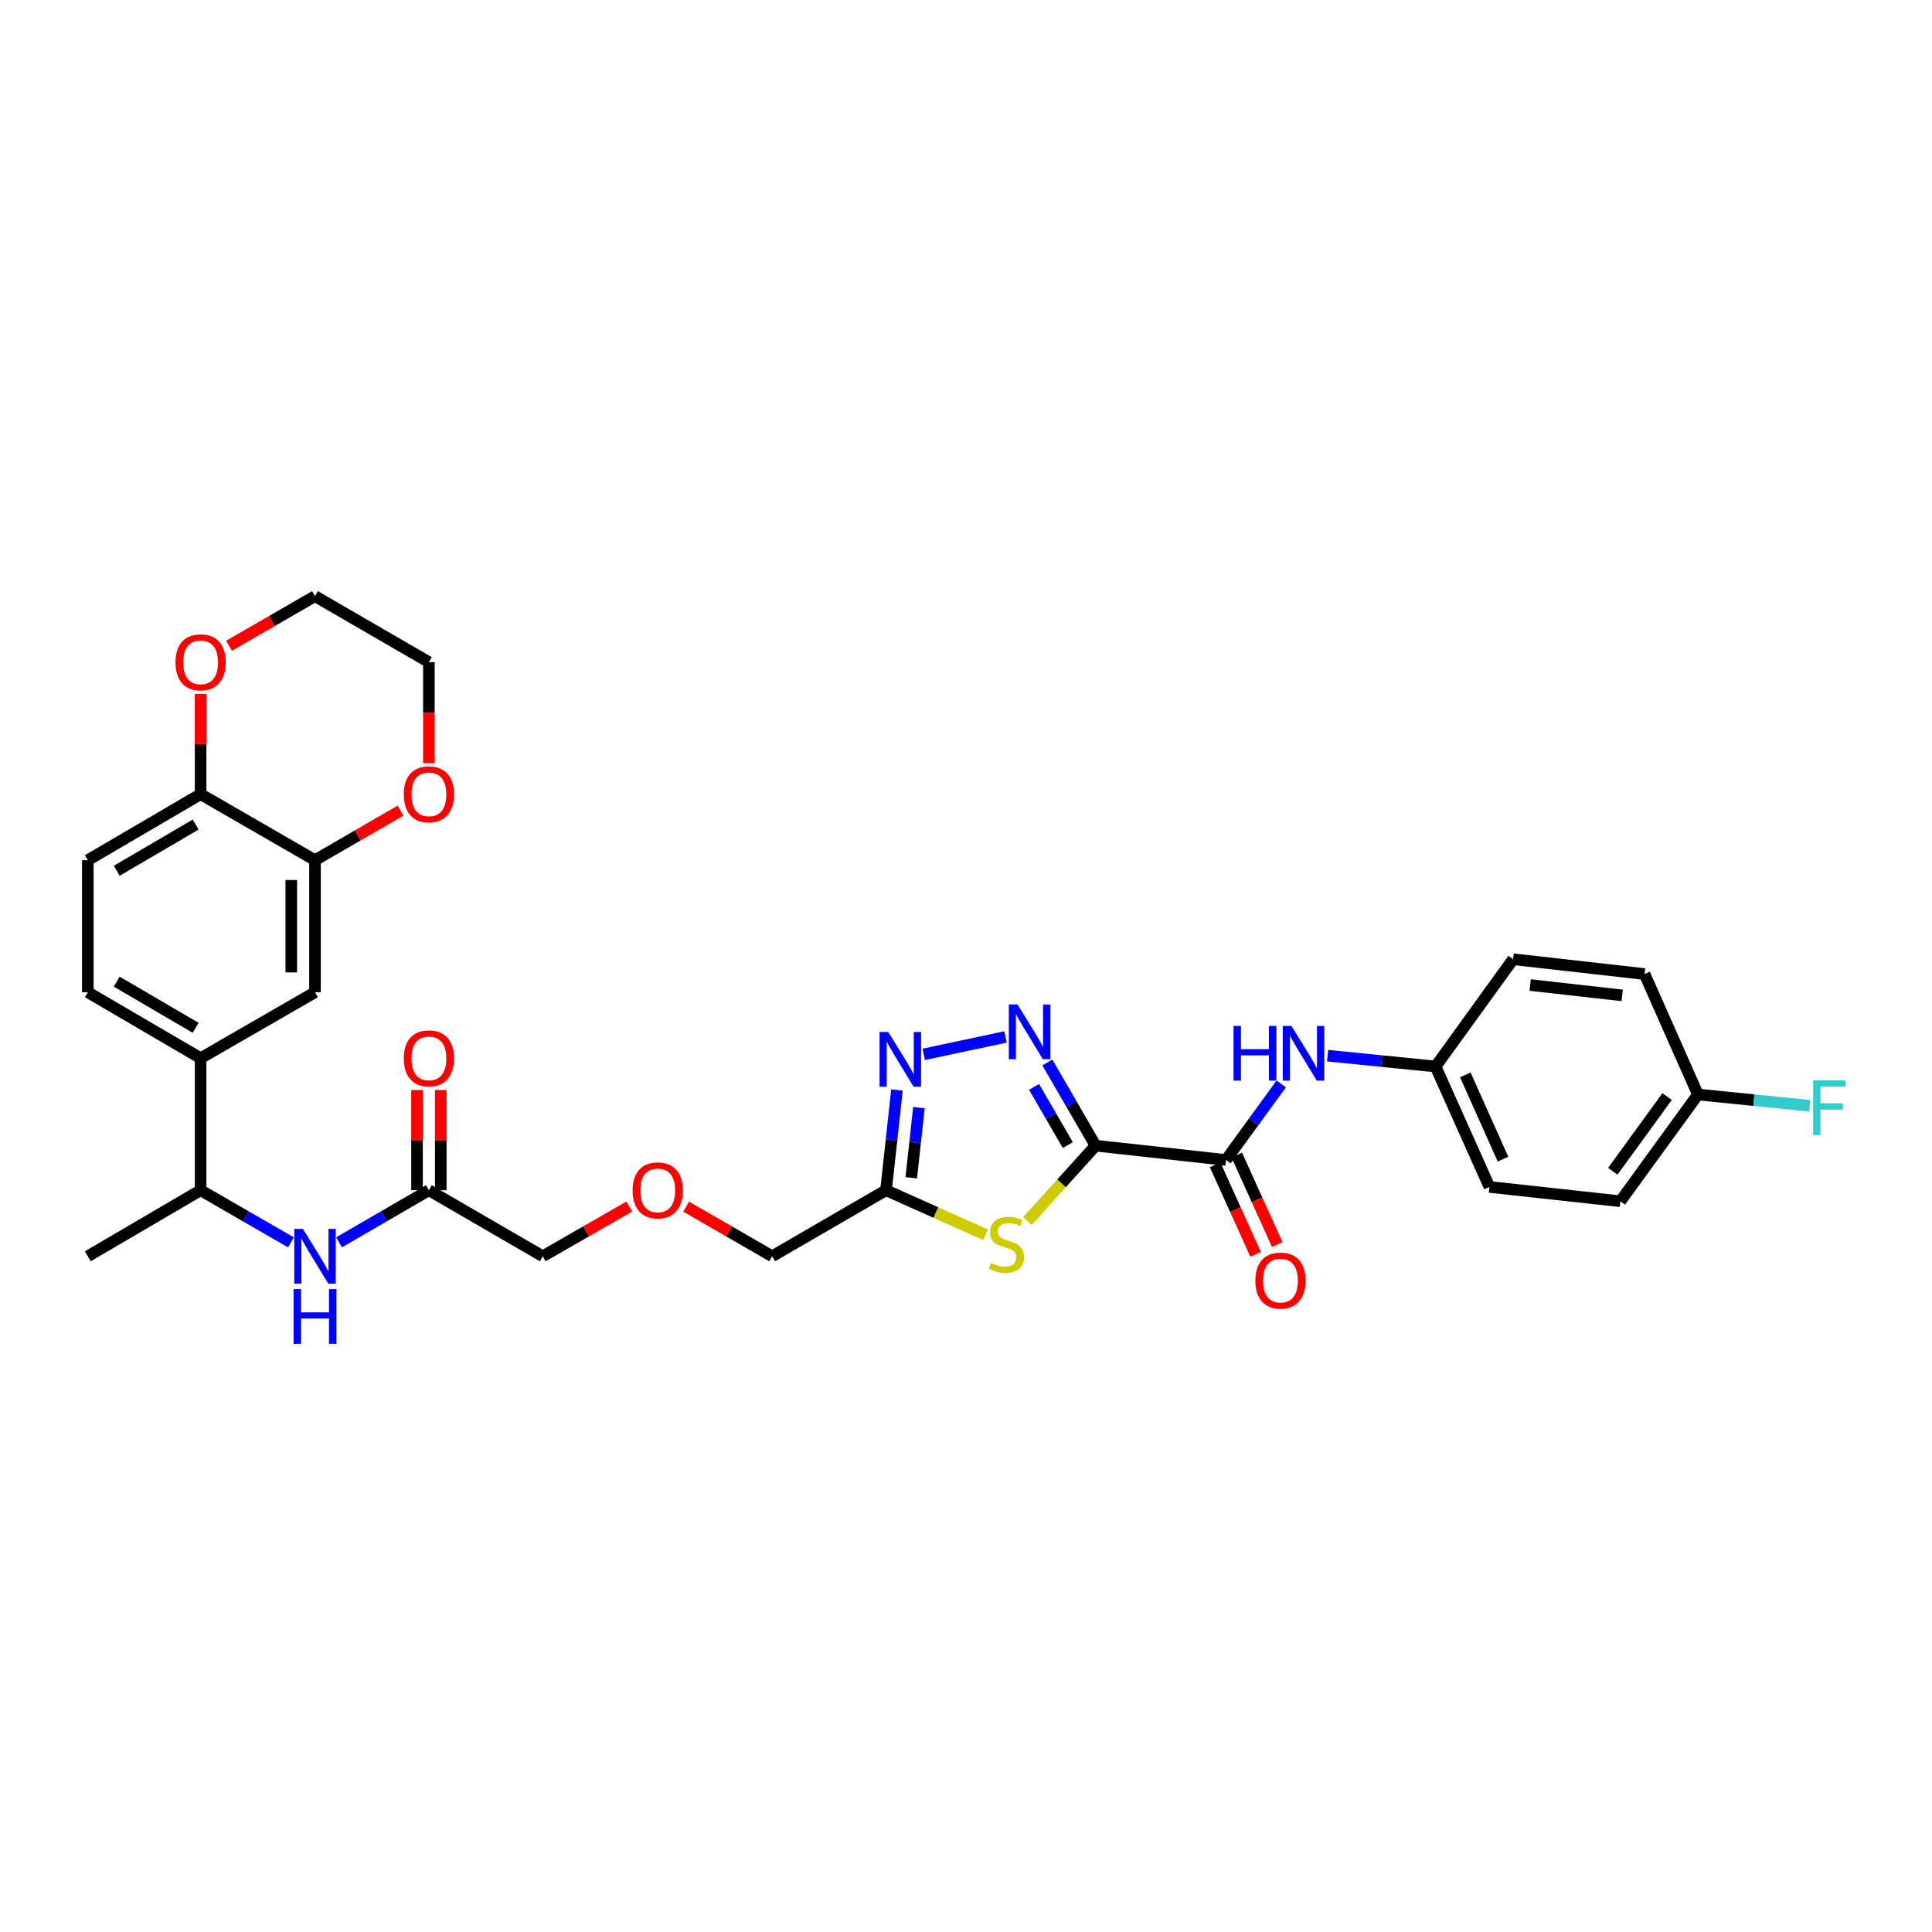 <?xml version='1.0' encoding='iso-8859-1'?>
<svg version='1.1' baseProfile='full'
              xmlns='http://www.w3.org/2000/svg'
                      xmlns:rdkit='http://www.rdkit.org/xml'
                      xmlns:xlink='http://www.w3.org/1999/xlink'
                  xml:space='preserve'
width='1000px' height='1000px' viewBox='0 0 1000 1000'>
<!-- END OF HEADER -->
<rect style='opacity:1.0;fill:#FFFFFF;stroke:none' width='1000' height='1000' x='0' y='0'> </rect>
<path class='bond-0' d='M 567.076,592.999 L 554.59,571.466' style='fill:none;fill-rule:evenodd;stroke:#000000;stroke-width:6px;stroke-linecap:butt;stroke-linejoin:miter;stroke-opacity:1' />
<path class='bond-0' d='M 554.59,571.466 L 542.103,549.932' style='fill:none;fill-rule:evenodd;stroke:#0000FF;stroke-width:6px;stroke-linecap:butt;stroke-linejoin:miter;stroke-opacity:1' />
<path class='bond-0' d='M 552.701,592.703 L 543.96,577.629' style='fill:none;fill-rule:evenodd;stroke:#000000;stroke-width:6px;stroke-linecap:butt;stroke-linejoin:miter;stroke-opacity:1' />
<path class='bond-0' d='M 543.96,577.629 L 535.22,562.556' style='fill:none;fill-rule:evenodd;stroke:#0000FF;stroke-width:6px;stroke-linecap:butt;stroke-linejoin:miter;stroke-opacity:1' />
<path class='bond-1' d='M 567.076,592.999 L 549.41,612.519' style='fill:none;fill-rule:evenodd;stroke:#000000;stroke-width:6px;stroke-linecap:butt;stroke-linejoin:miter;stroke-opacity:1' />
<path class='bond-1' d='M 549.41,612.519 L 531.744,632.039' style='fill:none;fill-rule:evenodd;stroke:#CCCC00;stroke-width:6px;stroke-linecap:butt;stroke-linejoin:miter;stroke-opacity:1' />
<path class='bond-3' d='M 567.076,592.999 L 634.56,600.406' style='fill:none;fill-rule:evenodd;stroke:#000000;stroke-width:6px;stroke-linecap:butt;stroke-linejoin:miter;stroke-opacity:1' />
<path class='bond-2' d='M 520.455,536.719 L 478.133,545.726' style='fill:none;fill-rule:evenodd;stroke:#0000FF;stroke-width:6px;stroke-linecap:butt;stroke-linejoin:miter;stroke-opacity:1' />
<path class='bond-4' d='M 510.158,639.14 L 484.383,627.599' style='fill:none;fill-rule:evenodd;stroke:#CCCC00;stroke-width:6px;stroke-linecap:butt;stroke-linejoin:miter;stroke-opacity:1' />
<path class='bond-4' d='M 484.383,627.599 L 458.609,616.058' style='fill:none;fill-rule:evenodd;stroke:#000000;stroke-width:6px;stroke-linecap:butt;stroke-linejoin:miter;stroke-opacity:1' />
<path class='bond-32' d='M 464.27,564.172 L 461.439,590.115' style='fill:none;fill-rule:evenodd;stroke:#0000FF;stroke-width:6px;stroke-linecap:butt;stroke-linejoin:miter;stroke-opacity:1' />
<path class='bond-32' d='M 461.439,590.115 L 458.609,616.058' style='fill:none;fill-rule:evenodd;stroke:#000000;stroke-width:6px;stroke-linecap:butt;stroke-linejoin:miter;stroke-opacity:1' />
<path class='bond-32' d='M 475.636,573.288 L 473.654,591.448' style='fill:none;fill-rule:evenodd;stroke:#0000FF;stroke-width:6px;stroke-linecap:butt;stroke-linejoin:miter;stroke-opacity:1' />
<path class='bond-32' d='M 473.654,591.448 L 471.672,609.608' style='fill:none;fill-rule:evenodd;stroke:#000000;stroke-width:6px;stroke-linecap:butt;stroke-linejoin:miter;stroke-opacity:1' />
<path class='bond-5' d='M 634.56,600.406 L 648.864,580.721' style='fill:none;fill-rule:evenodd;stroke:#000000;stroke-width:6px;stroke-linecap:butt;stroke-linejoin:miter;stroke-opacity:1' />
<path class='bond-5' d='M 648.864,580.721 L 663.168,561.035' style='fill:none;fill-rule:evenodd;stroke:#0000FF;stroke-width:6px;stroke-linecap:butt;stroke-linejoin:miter;stroke-opacity:1' />
<path class='bond-13' d='M 628.962,602.938 L 639.436,626.094' style='fill:none;fill-rule:evenodd;stroke:#000000;stroke-width:6px;stroke-linecap:butt;stroke-linejoin:miter;stroke-opacity:1' />
<path class='bond-13' d='M 639.436,626.094 L 649.91,649.25' style='fill:none;fill-rule:evenodd;stroke:#FF0000;stroke-width:6px;stroke-linecap:butt;stroke-linejoin:miter;stroke-opacity:1' />
<path class='bond-13' d='M 640.158,597.874 L 650.632,621.03' style='fill:none;fill-rule:evenodd;stroke:#000000;stroke-width:6px;stroke-linecap:butt;stroke-linejoin:miter;stroke-opacity:1' />
<path class='bond-13' d='M 650.632,621.03 L 661.106,644.187' style='fill:none;fill-rule:evenodd;stroke:#FF0000;stroke-width:6px;stroke-linecap:butt;stroke-linejoin:miter;stroke-opacity:1' />
<path class='bond-22' d='M 458.609,616.058 L 399.665,650.244' style='fill:none;fill-rule:evenodd;stroke:#000000;stroke-width:6px;stroke-linecap:butt;stroke-linejoin:miter;stroke-opacity:1' />
<path class='bond-19' d='M 687.155,546.416 L 715.098,549.216' style='fill:none;fill-rule:evenodd;stroke:#0000FF;stroke-width:6px;stroke-linecap:butt;stroke-linejoin:miter;stroke-opacity:1' />
<path class='bond-19' d='M 715.098,549.216 L 743.041,552.015' style='fill:none;fill-rule:evenodd;stroke:#000000;stroke-width:6px;stroke-linecap:butt;stroke-linejoin:miter;stroke-opacity:1' />
<path class='bond-6' d='M 163.049,445.233 L 163.049,513.577' style='fill:none;fill-rule:evenodd;stroke:#000000;stroke-width:6px;stroke-linecap:butt;stroke-linejoin:miter;stroke-opacity:1' />
<path class='bond-6' d='M 150.762,455.485 L 150.762,503.325' style='fill:none;fill-rule:evenodd;stroke:#000000;stroke-width:6px;stroke-linecap:butt;stroke-linejoin:miter;stroke-opacity:1' />
<path class='bond-14' d='M 163.049,445.233 L 185.169,432.409' style='fill:none;fill-rule:evenodd;stroke:#000000;stroke-width:6px;stroke-linecap:butt;stroke-linejoin:miter;stroke-opacity:1' />
<path class='bond-14' d='M 185.169,432.409 L 207.29,419.585' style='fill:none;fill-rule:evenodd;stroke:#FF0000;stroke-width:6px;stroke-linecap:butt;stroke-linejoin:miter;stroke-opacity:1' />
<path class='bond-34' d='M 163.049,445.233 L 103.832,411.061' style='fill:none;fill-rule:evenodd;stroke:#000000;stroke-width:6px;stroke-linecap:butt;stroke-linejoin:miter;stroke-opacity:1' />
<path class='bond-7' d='M 175.492,643.027 L 198.743,629.543' style='fill:none;fill-rule:evenodd;stroke:#0000FF;stroke-width:6px;stroke-linecap:butt;stroke-linejoin:miter;stroke-opacity:1' />
<path class='bond-7' d='M 198.743,629.543 L 221.993,616.058' style='fill:none;fill-rule:evenodd;stroke:#000000;stroke-width:6px;stroke-linecap:butt;stroke-linejoin:miter;stroke-opacity:1' />
<path class='bond-12' d='M 150.6,643.057 L 127.216,629.557' style='fill:none;fill-rule:evenodd;stroke:#0000FF;stroke-width:6px;stroke-linecap:butt;stroke-linejoin:miter;stroke-opacity:1' />
<path class='bond-12' d='M 127.216,629.557 L 103.832,616.058' style='fill:none;fill-rule:evenodd;stroke:#000000;stroke-width:6px;stroke-linecap:butt;stroke-linejoin:miter;stroke-opacity:1' />
<path class='bond-8' d='M 103.832,547.728 L 103.832,616.058' style='fill:none;fill-rule:evenodd;stroke:#000000;stroke-width:6px;stroke-linecap:butt;stroke-linejoin:miter;stroke-opacity:1' />
<path class='bond-9' d='M 103.832,547.728 L 163.049,513.577' style='fill:none;fill-rule:evenodd;stroke:#000000;stroke-width:6px;stroke-linecap:butt;stroke-linejoin:miter;stroke-opacity:1' />
<path class='bond-16' d='M 103.832,547.728 L 45.455,513.577' style='fill:none;fill-rule:evenodd;stroke:#000000;stroke-width:6px;stroke-linecap:butt;stroke-linejoin:miter;stroke-opacity:1' />
<path class='bond-16' d='M 101.28,532 L 60.416,508.094' style='fill:none;fill-rule:evenodd;stroke:#000000;stroke-width:6px;stroke-linecap:butt;stroke-linejoin:miter;stroke-opacity:1' />
<path class='bond-10' d='M 221.993,616.058 L 280.923,650.244' style='fill:none;fill-rule:evenodd;stroke:#000000;stroke-width:6px;stroke-linecap:butt;stroke-linejoin:miter;stroke-opacity:1' />
<path class='bond-17' d='M 228.137,616.058 L 228.137,590.127' style='fill:none;fill-rule:evenodd;stroke:#000000;stroke-width:6px;stroke-linecap:butt;stroke-linejoin:miter;stroke-opacity:1' />
<path class='bond-17' d='M 228.137,590.127 L 228.137,564.196' style='fill:none;fill-rule:evenodd;stroke:#FF0000;stroke-width:6px;stroke-linecap:butt;stroke-linejoin:miter;stroke-opacity:1' />
<path class='bond-17' d='M 215.849,616.058 L 215.849,590.127' style='fill:none;fill-rule:evenodd;stroke:#000000;stroke-width:6px;stroke-linecap:butt;stroke-linejoin:miter;stroke-opacity:1' />
<path class='bond-17' d='M 215.849,590.127 L 215.849,564.196' style='fill:none;fill-rule:evenodd;stroke:#FF0000;stroke-width:6px;stroke-linecap:butt;stroke-linejoin:miter;stroke-opacity:1' />
<path class='bond-11' d='M 103.832,411.061 L 45.455,445.233' style='fill:none;fill-rule:evenodd;stroke:#000000;stroke-width:6px;stroke-linecap:butt;stroke-linejoin:miter;stroke-opacity:1' />
<path class='bond-11' d='M 101.282,426.791 L 60.418,450.711' style='fill:none;fill-rule:evenodd;stroke:#000000;stroke-width:6px;stroke-linecap:butt;stroke-linejoin:miter;stroke-opacity:1' />
<path class='bond-15' d='M 103.832,411.061 L 103.832,385.134' style='fill:none;fill-rule:evenodd;stroke:#000000;stroke-width:6px;stroke-linecap:butt;stroke-linejoin:miter;stroke-opacity:1' />
<path class='bond-15' d='M 103.832,385.134 L 103.832,359.206' style='fill:none;fill-rule:evenodd;stroke:#FF0000;stroke-width:6px;stroke-linecap:butt;stroke-linejoin:miter;stroke-opacity:1' />
<path class='bond-31' d='M 103.832,616.058 L 45.455,650.244' style='fill:none;fill-rule:evenodd;stroke:#000000;stroke-width:6px;stroke-linecap:butt;stroke-linejoin:miter;stroke-opacity:1' />
<path class='bond-29' d='M 221.993,395.033 L 221.993,368.886' style='fill:none;fill-rule:evenodd;stroke:#FF0000;stroke-width:6px;stroke-linecap:butt;stroke-linejoin:miter;stroke-opacity:1' />
<path class='bond-29' d='M 221.993,368.886 L 221.993,342.738' style='fill:none;fill-rule:evenodd;stroke:#000000;stroke-width:6px;stroke-linecap:butt;stroke-linejoin:miter;stroke-opacity:1' />
<path class='bond-30' d='M 118.541,334.25 L 140.795,321.408' style='fill:none;fill-rule:evenodd;stroke:#FF0000;stroke-width:6px;stroke-linecap:butt;stroke-linejoin:miter;stroke-opacity:1' />
<path class='bond-30' d='M 140.795,321.408 L 163.049,308.566' style='fill:none;fill-rule:evenodd;stroke:#000000;stroke-width:6px;stroke-linecap:butt;stroke-linejoin:miter;stroke-opacity:1' />
<path class='bond-18' d='M 45.455,513.577 L 45.455,445.233' style='fill:none;fill-rule:evenodd;stroke:#000000;stroke-width:6px;stroke-linecap:butt;stroke-linejoin:miter;stroke-opacity:1' />
<path class='bond-24' d='M 743.041,552.015 L 783.186,496.491' style='fill:none;fill-rule:evenodd;stroke:#000000;stroke-width:6px;stroke-linecap:butt;stroke-linejoin:miter;stroke-opacity:1' />
<path class='bond-25' d='M 743.041,552.015 L 770.926,614.352' style='fill:none;fill-rule:evenodd;stroke:#000000;stroke-width:6px;stroke-linecap:butt;stroke-linejoin:miter;stroke-opacity:1' />
<path class='bond-25' d='M 758.44,556.348 L 777.96,599.984' style='fill:none;fill-rule:evenodd;stroke:#000000;stroke-width:6px;stroke-linecap:butt;stroke-linejoin:miter;stroke-opacity:1' />
<path class='bond-20' d='M 878.848,566.521 L 838.69,621.765' style='fill:none;fill-rule:evenodd;stroke:#000000;stroke-width:6px;stroke-linecap:butt;stroke-linejoin:miter;stroke-opacity:1' />
<path class='bond-20' d='M 862.886,567.583 L 834.775,606.254' style='fill:none;fill-rule:evenodd;stroke:#000000;stroke-width:6px;stroke-linecap:butt;stroke-linejoin:miter;stroke-opacity:1' />
<path class='bond-23' d='M 878.848,566.521 L 907.805,569.434' style='fill:none;fill-rule:evenodd;stroke:#000000;stroke-width:6px;stroke-linecap:butt;stroke-linejoin:miter;stroke-opacity:1' />
<path class='bond-23' d='M 907.805,569.434 L 936.762,572.348' style='fill:none;fill-rule:evenodd;stroke:#33CCCC;stroke-width:6px;stroke-linecap:butt;stroke-linejoin:miter;stroke-opacity:1' />
<path class='bond-33' d='M 878.848,566.521 L 851.229,504.164' style='fill:none;fill-rule:evenodd;stroke:#000000;stroke-width:6px;stroke-linecap:butt;stroke-linejoin:miter;stroke-opacity:1' />
<path class='bond-21' d='M 355.144,624.548 L 377.404,637.396' style='fill:none;fill-rule:evenodd;stroke:#FF0000;stroke-width:6px;stroke-linecap:butt;stroke-linejoin:miter;stroke-opacity:1' />
<path class='bond-21' d='M 377.404,637.396 L 399.665,650.244' style='fill:none;fill-rule:evenodd;stroke:#000000;stroke-width:6px;stroke-linecap:butt;stroke-linejoin:miter;stroke-opacity:1' />
<path class='bond-28' d='M 325.718,624.512 L 303.321,637.378' style='fill:none;fill-rule:evenodd;stroke:#FF0000;stroke-width:6px;stroke-linecap:butt;stroke-linejoin:miter;stroke-opacity:1' />
<path class='bond-28' d='M 303.321,637.378 L 280.923,650.244' style='fill:none;fill-rule:evenodd;stroke:#000000;stroke-width:6px;stroke-linecap:butt;stroke-linejoin:miter;stroke-opacity:1' />
<path class='bond-27' d='M 783.186,496.491 L 851.229,504.164' style='fill:none;fill-rule:evenodd;stroke:#000000;stroke-width:6px;stroke-linecap:butt;stroke-linejoin:miter;stroke-opacity:1' />
<path class='bond-27' d='M 792.016,509.852 L 839.646,515.222' style='fill:none;fill-rule:evenodd;stroke:#000000;stroke-width:6px;stroke-linecap:butt;stroke-linejoin:miter;stroke-opacity:1' />
<path class='bond-26' d='M 770.926,614.352 L 838.69,621.765' style='fill:none;fill-rule:evenodd;stroke:#000000;stroke-width:6px;stroke-linecap:butt;stroke-linejoin:miter;stroke-opacity:1' />
<path class='bond-35' d='M 221.993,342.738 L 163.049,308.566' style='fill:none;fill-rule:evenodd;stroke:#000000;stroke-width:6px;stroke-linecap:butt;stroke-linejoin:miter;stroke-opacity:1' />
<path  class='atom-1' d='M 526.645 519.909
L 535.925 534.909
Q 536.845 536.389, 538.325 539.069
Q 539.805 541.749, 539.885 541.909
L 539.885 519.909
L 543.645 519.909
L 543.645 548.229
L 539.765 548.229
L 529.805 531.829
Q 528.645 529.909, 527.405 527.709
Q 526.205 525.509, 525.845 524.829
L 525.845 548.229
L 522.165 548.229
L 522.165 519.909
L 526.645 519.909
' fill='#0000FF'/>
<path  class='atom-2' d='M 512.945 653.69
Q 513.265 653.81, 514.585 654.37
Q 515.905 654.93, 517.345 655.29
Q 518.825 655.61, 520.265 655.61
Q 522.945 655.61, 524.505 654.33
Q 526.065 653.01, 526.065 650.73
Q 526.065 649.17, 525.265 648.21
Q 524.505 647.25, 523.305 646.73
Q 522.105 646.21, 520.105 645.61
Q 517.585 644.85, 516.065 644.13
Q 514.585 643.41, 513.505 641.89
Q 512.465 640.37, 512.465 637.81
Q 512.465 634.25, 514.865 632.05
Q 517.305 629.85, 522.105 629.85
Q 525.385 629.85, 529.105 631.41
L 528.185 634.49
Q 524.785 633.09, 522.225 633.09
Q 519.465 633.09, 517.945 634.25
Q 516.425 635.37, 516.465 637.33
Q 516.465 638.85, 517.225 639.77
Q 518.025 640.69, 519.145 641.21
Q 520.305 641.73, 522.225 642.33
Q 524.785 643.13, 526.305 643.93
Q 527.825 644.73, 528.905 646.37
Q 530.025 647.97, 530.025 650.73
Q 530.025 654.65, 527.385 656.77
Q 524.785 658.85, 520.425 658.85
Q 517.905 658.85, 515.985 658.29
Q 514.105 657.77, 511.865 656.85
L 512.945 653.69
' fill='#CCCC00'/>
<path  class='atom-3' d='M 459.741 534.148
L 469.021 549.148
Q 469.941 550.628, 471.421 553.308
Q 472.901 555.988, 472.981 556.148
L 472.981 534.148
L 476.741 534.148
L 476.741 562.468
L 472.861 562.468
L 462.901 546.068
Q 461.741 544.148, 460.501 541.948
Q 459.301 539.748, 458.941 539.068
L 458.941 562.468
L 455.261 562.468
L 455.261 534.148
L 459.741 534.148
' fill='#0000FF'/>
<path  class='atom-6' d='M 638.478 531.008
L 642.318 531.008
L 642.318 543.048
L 656.798 543.048
L 656.798 531.008
L 660.638 531.008
L 660.638 559.328
L 656.798 559.328
L 656.798 546.248
L 642.318 546.248
L 642.318 559.328
L 638.478 559.328
L 638.478 531.008
' fill='#0000FF'/>
<path  class='atom-6' d='M 668.438 531.008
L 677.718 546.008
Q 678.638 547.488, 680.118 550.168
Q 681.598 552.848, 681.678 553.008
L 681.678 531.008
L 685.438 531.008
L 685.438 559.328
L 681.558 559.328
L 671.598 542.928
Q 670.438 541.008, 669.198 538.808
Q 667.998 536.608, 667.638 535.928
L 667.638 559.328
L 663.958 559.328
L 663.958 531.008
L 668.438 531.008
' fill='#0000FF'/>
<path  class='atom-8' d='M 156.789 636.084
L 166.069 651.084
Q 166.989 652.564, 168.469 655.244
Q 169.949 657.924, 170.029 658.084
L 170.029 636.084
L 173.789 636.084
L 173.789 664.404
L 169.909 664.404
L 159.949 648.004
Q 158.789 646.084, 157.549 643.884
Q 156.349 641.684, 155.989 641.004
L 155.989 664.404
L 152.309 664.404
L 152.309 636.084
L 156.789 636.084
' fill='#0000FF'/>
<path  class='atom-8' d='M 151.969 667.236
L 155.809 667.236
L 155.809 679.276
L 170.289 679.276
L 170.289 667.236
L 174.129 667.236
L 174.129 695.556
L 170.289 695.556
L 170.289 682.476
L 155.809 682.476
L 155.809 695.556
L 151.969 695.556
L 151.969 667.236
' fill='#0000FF'/>
<path  class='atom-14' d='M 649.759 662.829
Q 649.759 656.029, 653.119 652.229
Q 656.479 648.429, 662.759 648.429
Q 669.039 648.429, 672.399 652.229
Q 675.759 656.029, 675.759 662.829
Q 675.759 669.709, 672.359 673.629
Q 668.959 677.509, 662.759 677.509
Q 656.519 677.509, 653.119 673.629
Q 649.759 669.749, 649.759 662.829
M 662.759 674.309
Q 667.079 674.309, 669.399 671.429
Q 671.759 668.509, 671.759 662.829
Q 671.759 657.269, 669.399 654.469
Q 667.079 651.629, 662.759 651.629
Q 658.439 651.629, 656.079 654.429
Q 653.759 657.229, 653.759 662.829
Q 653.759 668.549, 656.079 671.429
Q 658.439 674.309, 662.759 674.309
' fill='#FF0000'/>
<path  class='atom-15' d='M 208.993 411.141
Q 208.993 404.341, 212.353 400.541
Q 215.713 396.741, 221.993 396.741
Q 228.273 396.741, 231.633 400.541
Q 234.993 404.341, 234.993 411.141
Q 234.993 418.021, 231.593 421.941
Q 228.193 425.821, 221.993 425.821
Q 215.753 425.821, 212.353 421.941
Q 208.993 418.061, 208.993 411.141
M 221.993 422.621
Q 226.313 422.621, 228.633 419.741
Q 230.993 416.821, 230.993 411.141
Q 230.993 405.581, 228.633 402.781
Q 226.313 399.941, 221.993 399.941
Q 217.673 399.941, 215.313 402.741
Q 212.993 405.541, 212.993 411.141
Q 212.993 416.861, 215.313 419.741
Q 217.673 422.621, 221.993 422.621
' fill='#FF0000'/>
<path  class='atom-16' d='M 90.832 342.818
Q 90.832 336.018, 94.192 332.218
Q 97.552 328.418, 103.832 328.418
Q 110.112 328.418, 113.472 332.218
Q 116.832 336.018, 116.832 342.818
Q 116.832 349.698, 113.432 353.618
Q 110.032 357.498, 103.832 357.498
Q 97.592 357.498, 94.192 353.618
Q 90.832 349.738, 90.832 342.818
M 103.832 354.298
Q 108.152 354.298, 110.472 351.418
Q 112.832 348.498, 112.832 342.818
Q 112.832 337.258, 110.472 334.458
Q 108.152 331.618, 103.832 331.618
Q 99.512 331.618, 97.152 334.418
Q 94.832 337.218, 94.832 342.818
Q 94.832 348.538, 97.152 351.418
Q 99.512 354.298, 103.832 354.298
' fill='#FF0000'/>
<path  class='atom-18' d='M 208.993 547.808
Q 208.993 541.008, 212.353 537.208
Q 215.713 533.408, 221.993 533.408
Q 228.273 533.408, 231.633 537.208
Q 234.993 541.008, 234.993 547.808
Q 234.993 554.688, 231.593 558.608
Q 228.193 562.488, 221.993 562.488
Q 215.753 562.488, 212.353 558.608
Q 208.993 554.728, 208.993 547.808
M 221.993 559.288
Q 226.313 559.288, 228.633 556.408
Q 230.993 553.488, 230.993 547.808
Q 230.993 542.248, 228.633 539.448
Q 226.313 536.608, 221.993 536.608
Q 217.673 536.608, 215.313 539.408
Q 212.993 542.208, 212.993 547.808
Q 212.993 553.528, 215.313 556.408
Q 217.673 559.288, 221.993 559.288
' fill='#FF0000'/>
<path  class='atom-22' d='M 327.434 616.138
Q 327.434 609.338, 330.794 605.538
Q 334.154 601.738, 340.434 601.738
Q 346.714 601.738, 350.074 605.538
Q 353.434 609.338, 353.434 616.138
Q 353.434 623.018, 350.034 626.938
Q 346.634 630.818, 340.434 630.818
Q 334.194 630.818, 330.794 626.938
Q 327.434 623.058, 327.434 616.138
M 340.434 627.618
Q 344.754 627.618, 347.074 624.738
Q 349.434 621.818, 349.434 616.138
Q 349.434 610.578, 347.074 607.778
Q 344.754 604.938, 340.434 604.938
Q 336.114 604.938, 333.754 607.738
Q 331.434 610.538, 331.434 616.138
Q 331.434 621.858, 333.754 624.738
Q 336.114 627.618, 340.434 627.618
' fill='#FF0000'/>
<path  class='atom-24' d='M 938.471 559.207
L 955.311 559.207
L 955.311 562.447
L 942.271 562.447
L 942.271 571.047
L 953.871 571.047
L 953.871 574.327
L 942.271 574.327
L 942.271 587.527
L 938.471 587.527
L 938.471 559.207
' fill='#33CCCC'/>
</svg>
